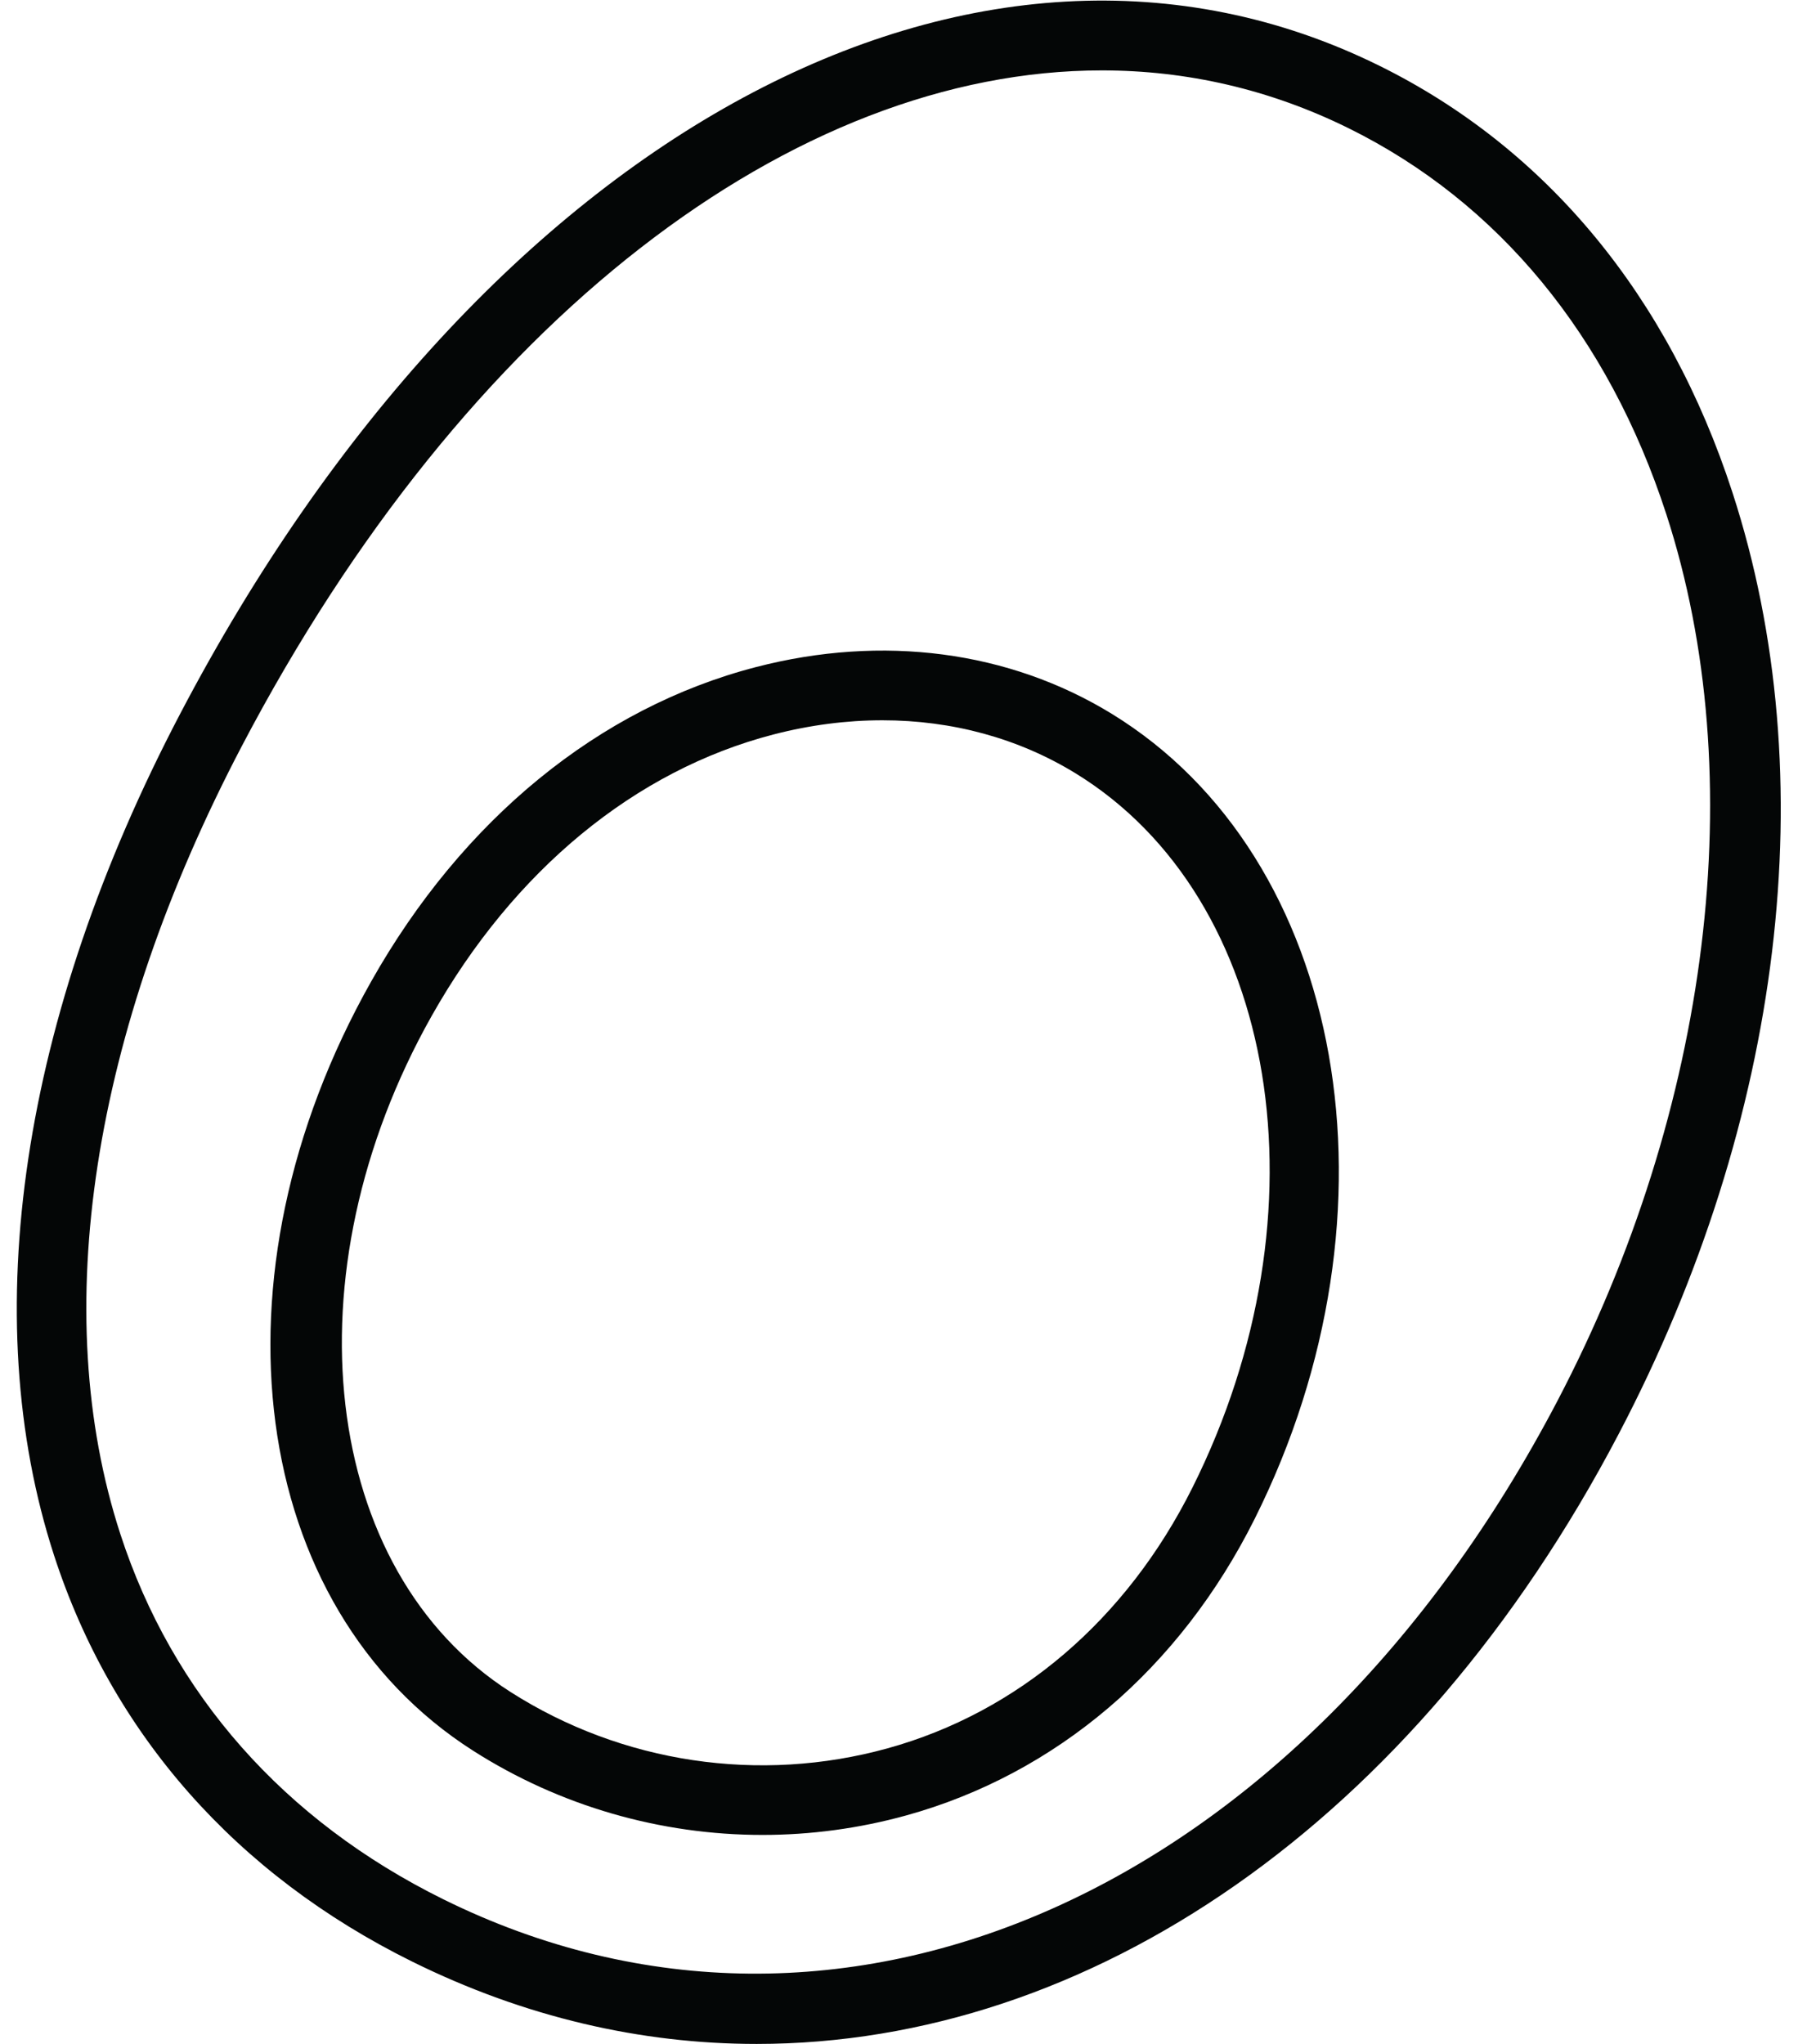 <?xml version="1.0" encoding="UTF-8" standalone="no"?>
<svg xmlns:dc="http://purl.org/dc/elements/1.1/" xmlns:cc="http://creativecommons.org/ns#" xmlns:rdf="http://www.w3.org/1999/02/22-rdf-syntax-ns#" xmlns:svg="http://www.w3.org/2000/svg" xmlns="http://www.w3.org/2000/svg" xmlns:sodipodi="http://sodipodi.sourceforge.net/DTD/sodipodi-0.dtd" xmlns:inkscape="http://www.inkscape.org/namespaces/inkscape" version="1.1" id="svg2" xml:space="preserve" width="22" height="25" viewBox="0 0 101.347 117.36" sodipodi:docname="Icon-egg.eps"><defs id="defs6"/><sodipodi:namedview pagecolor="#ffffff" bordercolor="#666666" borderopacity="1" objecttolerance="10" gridtolerance="10" guidetolerance="10" inkscape:pageopacity="0" inkscape:pageshadow="2" inkscape:window-width="640" inkscape:window-height="480" id="namedview4"/><g id="g10" inkscape:groupmode="layer" inkscape:label="ink_ext_XXXXXX" transform="matrix(1.333,0,0,-1.333,0,117.36)"><g id="g12" transform="scale(0.1)"><path d="M 663.797,276.848 C 553.027,65.559 355.605,-22.676 183.711,62.344 115.145,96.25 67.051,150.664 44.598,219.695 13.613,314.988 32.188,435.449 96.894,558.906 193.414,743.035 334.883,850.094 467.559,850.094 c 36.511,0 72.363,-8.114 106.425,-24.957 64.512,-31.903 111.817,-89.371 136.797,-166.188 36.746,-113.019 19.18,-255.863 -46.984,-382.101 z m 75.508,391.375 C 711.777,752.906 659.207,816.461 587.285,852.031 414.004,937.719 201.414,822.926 70.332,572.832 1.836,442.168 -17.434,313.457 16.062,210.422 41.074,133.523 94.441,73.019 170.41,35.449 218.816,11.516 268.984,0 318.828,0 c 143.086,0 283.457,94.871 371.531,262.922 70.891,135.23 88.731,282.957 48.946,405.301" style="fill:#040606;fill-opacity:1;fill-rule:nonzero;stroke:none" id="path14"/><path d="M 506.609,239.668 C 478.184,182.781 431.523,142.891 375.234,127.336 320.047,112.07 260.809,120.93 212.723,151.621 c -81.7,52.141 -96.61,180.039 -33.946,291.199 35.364,62.715 87.649,105.766 147.219,121.211 15.828,4.106 31.602,6.129 47,6.129 29.992,0 58.543,-7.711 83.184,-22.816 87.668,-53.723 109.816,-188.875 50.429,-307.676 z m -34.746,333.258 c -44.304,27.148 -98.758,34.316 -153.398,20.14 C 250.938,575.559 192.051,527.434 152.645,457.551 80.977,330.441 99.871,188.047 196.59,126.328 c 37.492,-23.926 80.879,-36.301 124.707,-36.301 20.734,0 41.574,2.766 61.926,8.391 64.59,17.852 117.937,63.254 150.222,127.832 66.282,132.609 39.231,284.883 -61.582,346.676" style="fill:#040606;fill-opacity:1;fill-rule:nonzero;stroke:none" id="path16"/></g></g></svg>
